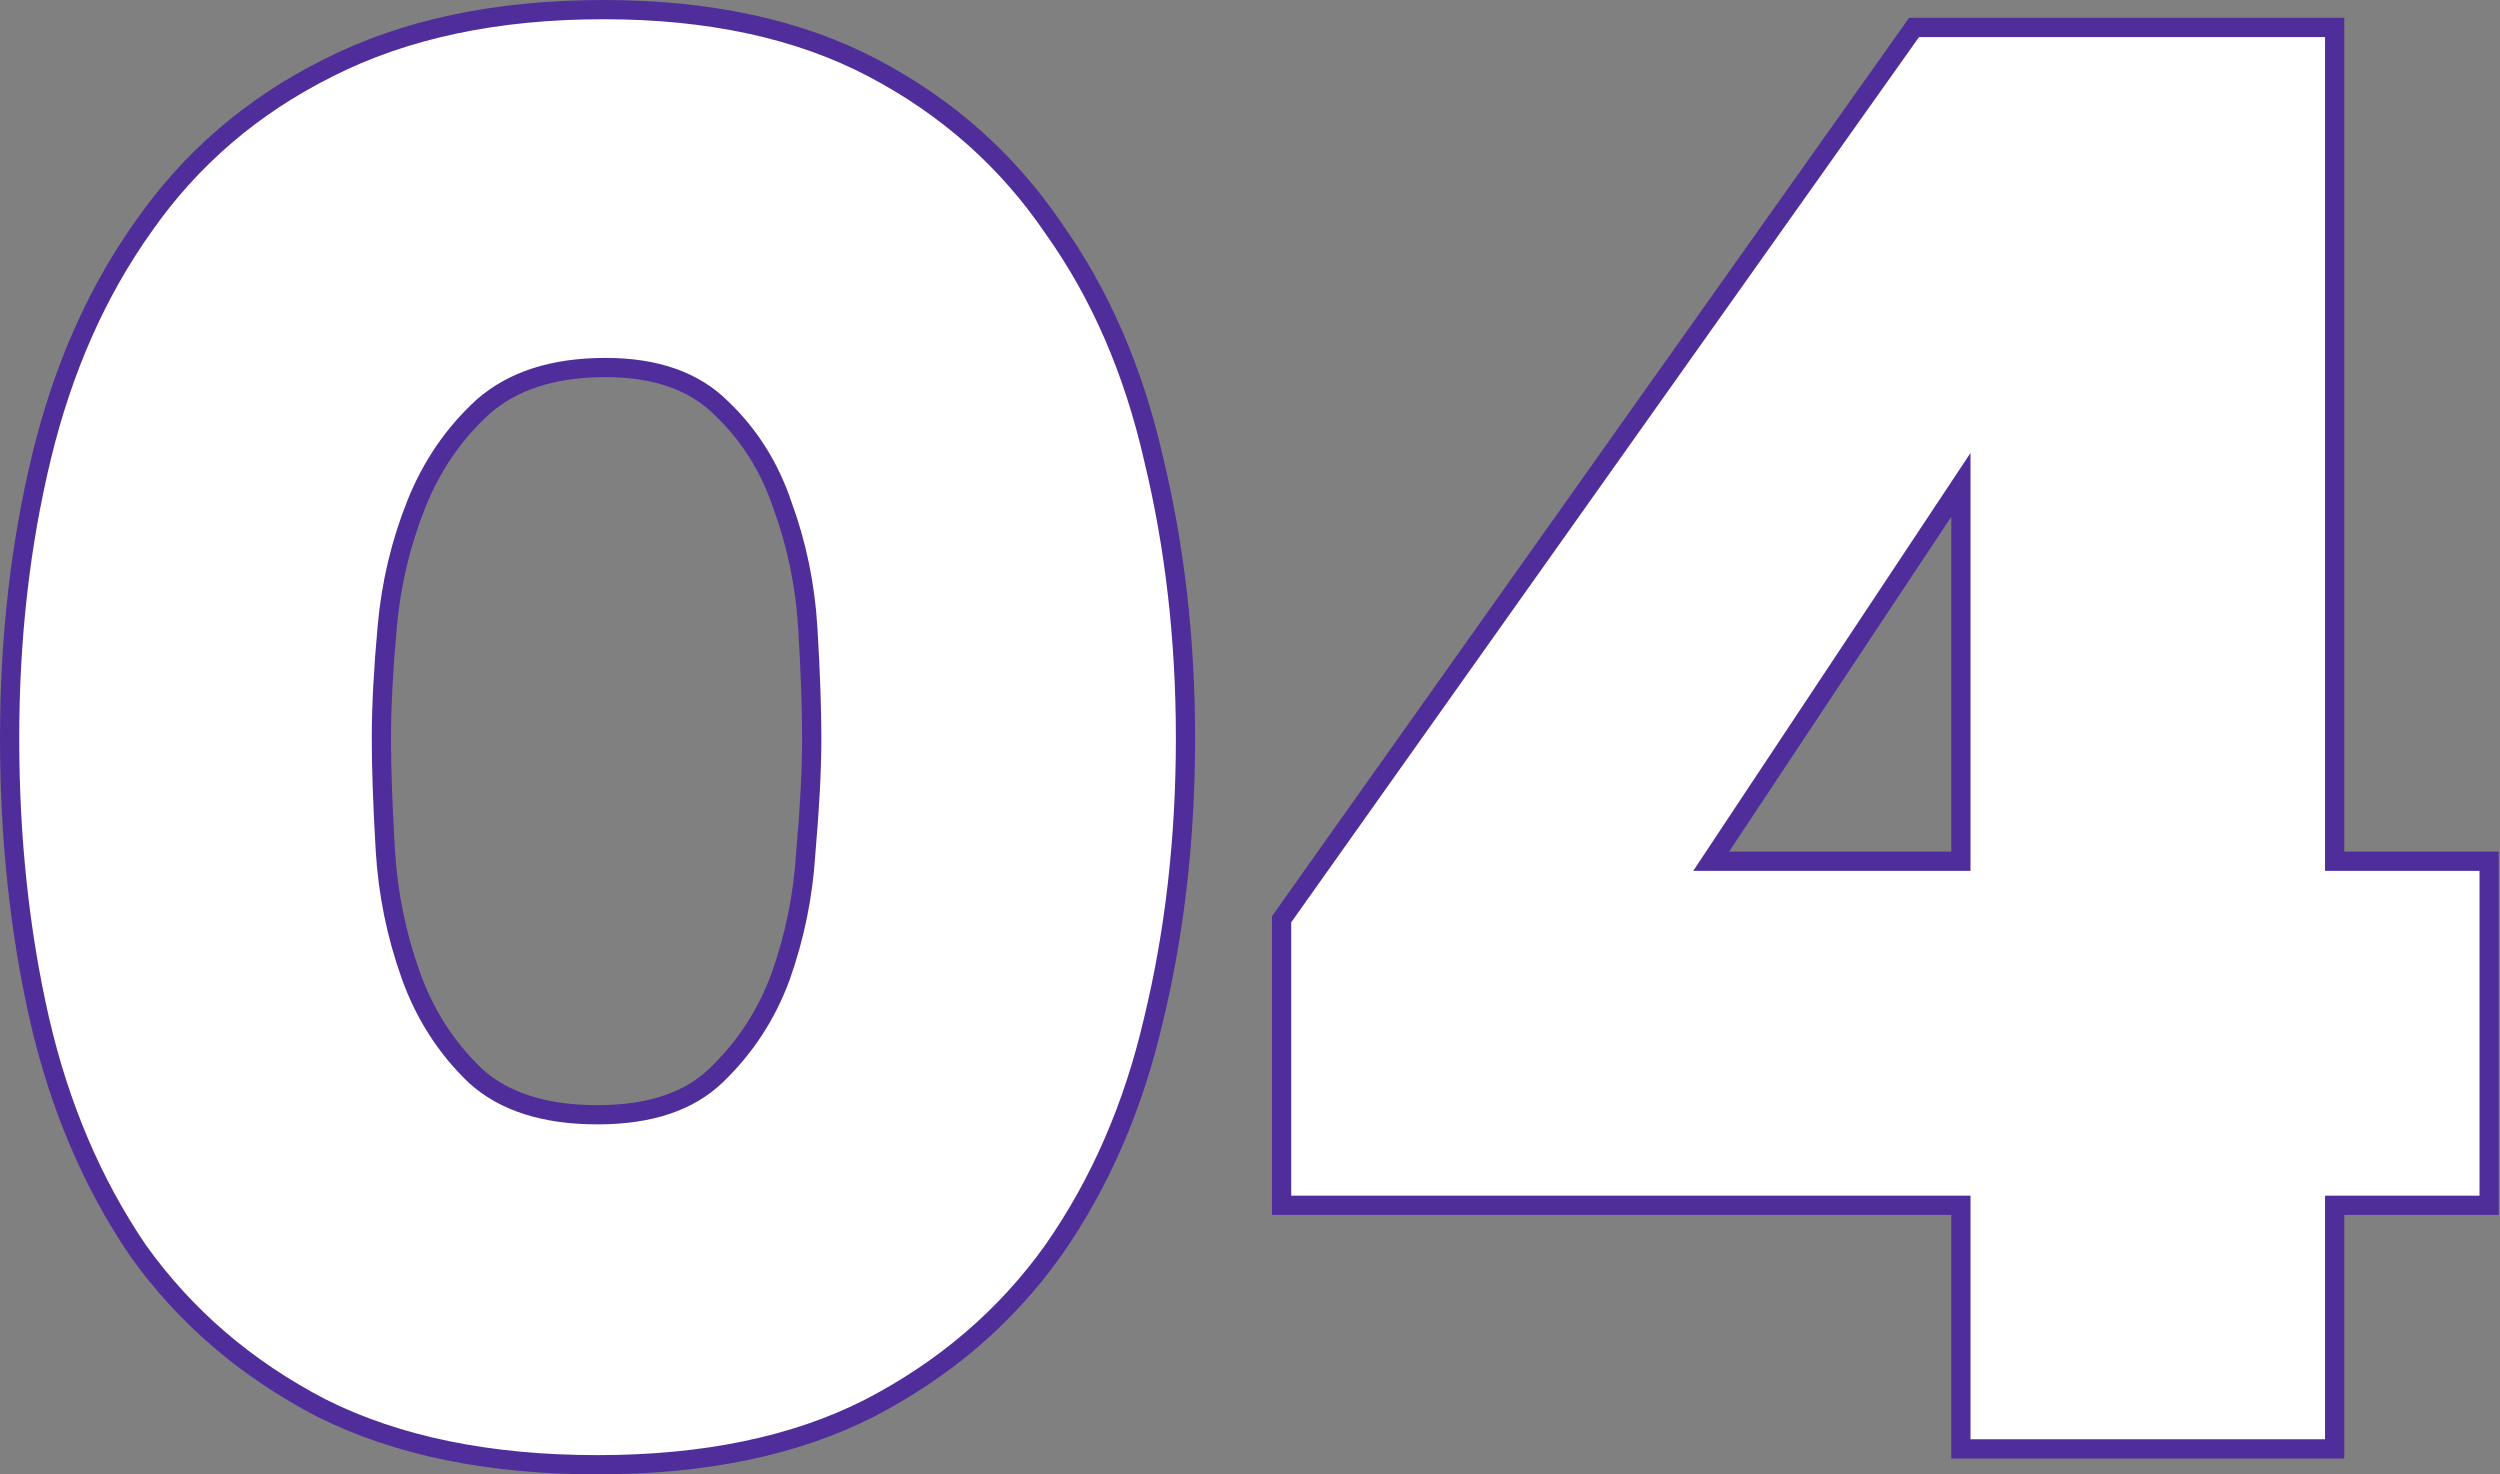 <?xml version="1.0" encoding="UTF-8"?> <svg xmlns="http://www.w3.org/2000/svg" width="390" height="230" viewBox="0 0 390 230" fill="none"><rect x="0" y="0" width="390" height="230" fill="#808080" stroke="none"/> <path d="M164.265 195.122L164.269 195.116L164.273 195.11C171.601 184.641 176.823 172.619 179.952 159.064C183.277 145.345 184.936 130.706 184.936 115.154C184.936 99.808 183.277 85.273 179.953 71.557C176.826 57.803 171.606 45.779 164.275 35.511C157.131 25.01 147.78 16.715 136.246 10.633C124.651 4.519 110.596 1.5 94.145 1.5C77.49 1.5 63.138 4.518 51.141 10.621C39.393 16.495 29.83 24.689 22.476 35.194C15.144 45.46 9.82 57.483 6.486 71.237C3.159 84.958 1.5 99.599 1.5 115.154C1.5 130.703 3.055 145.336 6.172 159.051L6.173 159.056C9.3 172.607 14.415 184.626 21.533 195.093L21.543 195.107L21.553 195.122C28.907 205.417 38.465 213.604 50.2 219.681L50.209 219.686L50.219 219.691C62.014 225.588 76.367 228.5 93.218 228.5C109.865 228.5 124.016 225.587 135.609 219.686L135.618 219.681C147.353 213.604 156.911 205.417 164.265 195.122ZM125.71 132.943L125.708 132.963L125.707 132.984C125.304 139.639 123.994 146.089 121.777 152.339C119.589 158.301 116.215 163.46 111.646 167.831C107.479 171.807 101.414 173.903 93.218 173.903C84.817 173.903 78.536 171.807 74.16 167.819C69.604 163.457 66.232 158.204 64.044 152.038C61.825 145.785 60.514 139.333 60.111 132.675C59.7 125.69 59.496 119.852 59.496 115.154C59.496 110.27 59.801 104.447 60.417 97.679C61.022 91.023 62.533 84.677 64.95 78.636C67.339 72.663 70.812 67.605 75.371 63.44C79.969 59.422 86.273 57.333 94.454 57.333C102.414 57.333 108.373 59.515 112.549 63.691L112.561 63.703L112.574 63.715C116.921 67.865 120.088 72.905 122.074 78.862L122.081 78.883L122.088 78.904C124.302 84.942 125.612 91.286 126.016 97.943C126.427 104.722 126.631 110.457 126.631 115.154C126.631 120.04 126.325 125.967 125.71 132.943ZM388.305 135.855V134.355H386.805H364.206V5.781V4.281H362.706H299.368H298.593L298.144 4.913L200.202 143.021L199.926 143.41V143.888V186.526V188.026H201.426H305.901V224.528V226.028H307.401H362.706H364.206V224.528V188.026H386.805H388.305V186.526V135.855ZM305.901 75.637V134.355H266.941L305.901 75.637Z" fill="white" stroke="#4F2E9C" stroke-width="3"></path> </svg> 